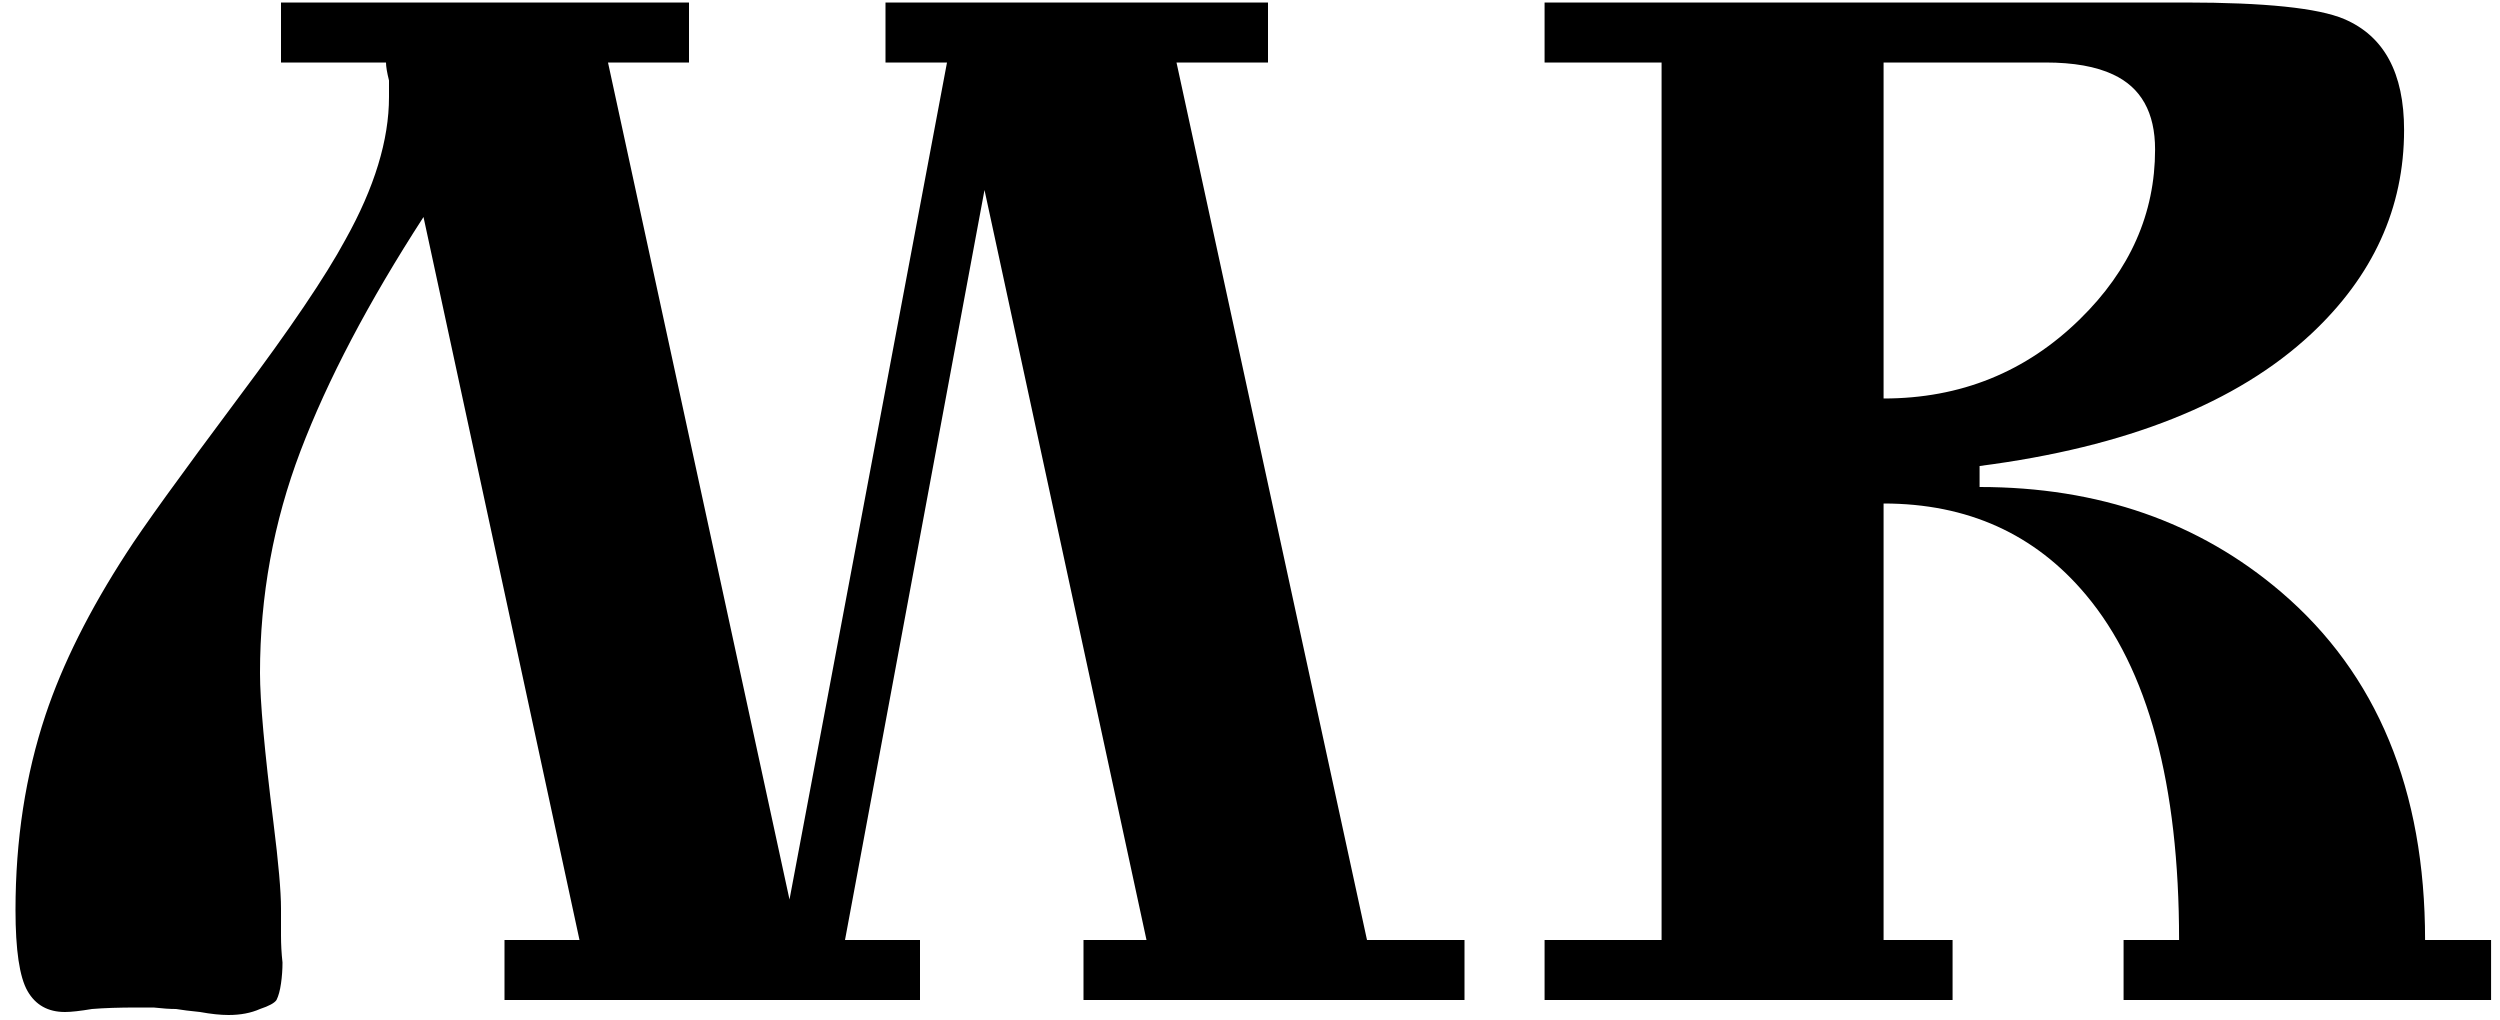 <?xml version="1.0" encoding="UTF-8"?> <svg xmlns="http://www.w3.org/2000/svg" width="125" height="51" viewBox="0 0 125 51" fill="none"><path d="M28.975 47L21.175 10.85C18.425 15.1 16.375 19 15.025 22.55C13.675 26.1 13 29.8 13 33.65C13 35.05 13.225 37.55 13.675 41.15C13.925 43.15 14.05 44.575 14.05 45.425C14.05 45.875 14.05 46.325 14.05 46.775C14.05 47.225 14.075 47.675 14.125 48.125C14.125 48.475 14.1 48.825 14.05 49.175C14 49.525 13.925 49.8 13.825 50C13.725 50.15 13.45 50.3 13 50.45C12.55 50.65 12.025 50.75 11.425 50.75C11.025 50.75 10.55 50.7 10 50.6C9.5 50.55 9.1 50.5 8.8 50.45C8.5 50.45 8.125 50.425 7.675 50.375C7.275 50.375 7 50.375 6.85 50.375C5.95 50.375 5.2 50.4 4.6 50.45C4 50.55 3.55 50.6 3.25 50.6C2.4 50.6 1.775 50.25 1.375 49.55C0.975 48.85 0.775 47.5 0.775 45.5C0.775 42 1.275 38.75 2.275 35.75C3.125 33.2 4.475 30.5 6.325 27.65C7.125 26.4 9 23.8 11.95 19.85C14.5 16.45 16.275 13.825 17.275 11.975C18.725 9.375 19.45 7 19.45 4.85C19.45 4.6 19.45 4.325 19.45 4.025C19.35 3.625 19.3 3.325 19.3 3.125H14.05V0.125H34.45V3.125H30.4L39.475 44.975L47.35 3.125H44.275V0.125H63.4V3.125H58.825L68.35 47H73.225V50H54.175V47H57.325L49.225 9.5L42.25 47H46V50H25.225V47H28.975ZM124.554 50H106.179V47H108.954C108.954 39.2 107.404 33.45 104.304 29.75C101.754 26.7 98.379 25.175 94.179 25.175V47H97.629V50H77.229V47H83.079V3.125H77.229V0.125H109.254C113.254 0.125 115.904 0.4 117.204 0.95C119.204 1.8 120.204 3.65 120.204 6.5C120.204 10.4 118.654 13.8 115.554 16.7C111.854 20.15 106.329 22.35 98.979 23.3V24.35C104.929 24.35 109.954 26.1 114.054 29.6C118.854 33.7 121.254 39.5 121.254 47H124.554V50ZM107.754 7.475C107.754 5.625 107.054 4.375 105.654 3.725C104.804 3.325 103.679 3.125 102.279 3.125H94.179V19.925C98.029 19.925 101.304 18.6 104.004 15.95C106.504 13.5 107.754 10.675 107.754 7.475Z" fill="black"></path></svg> 